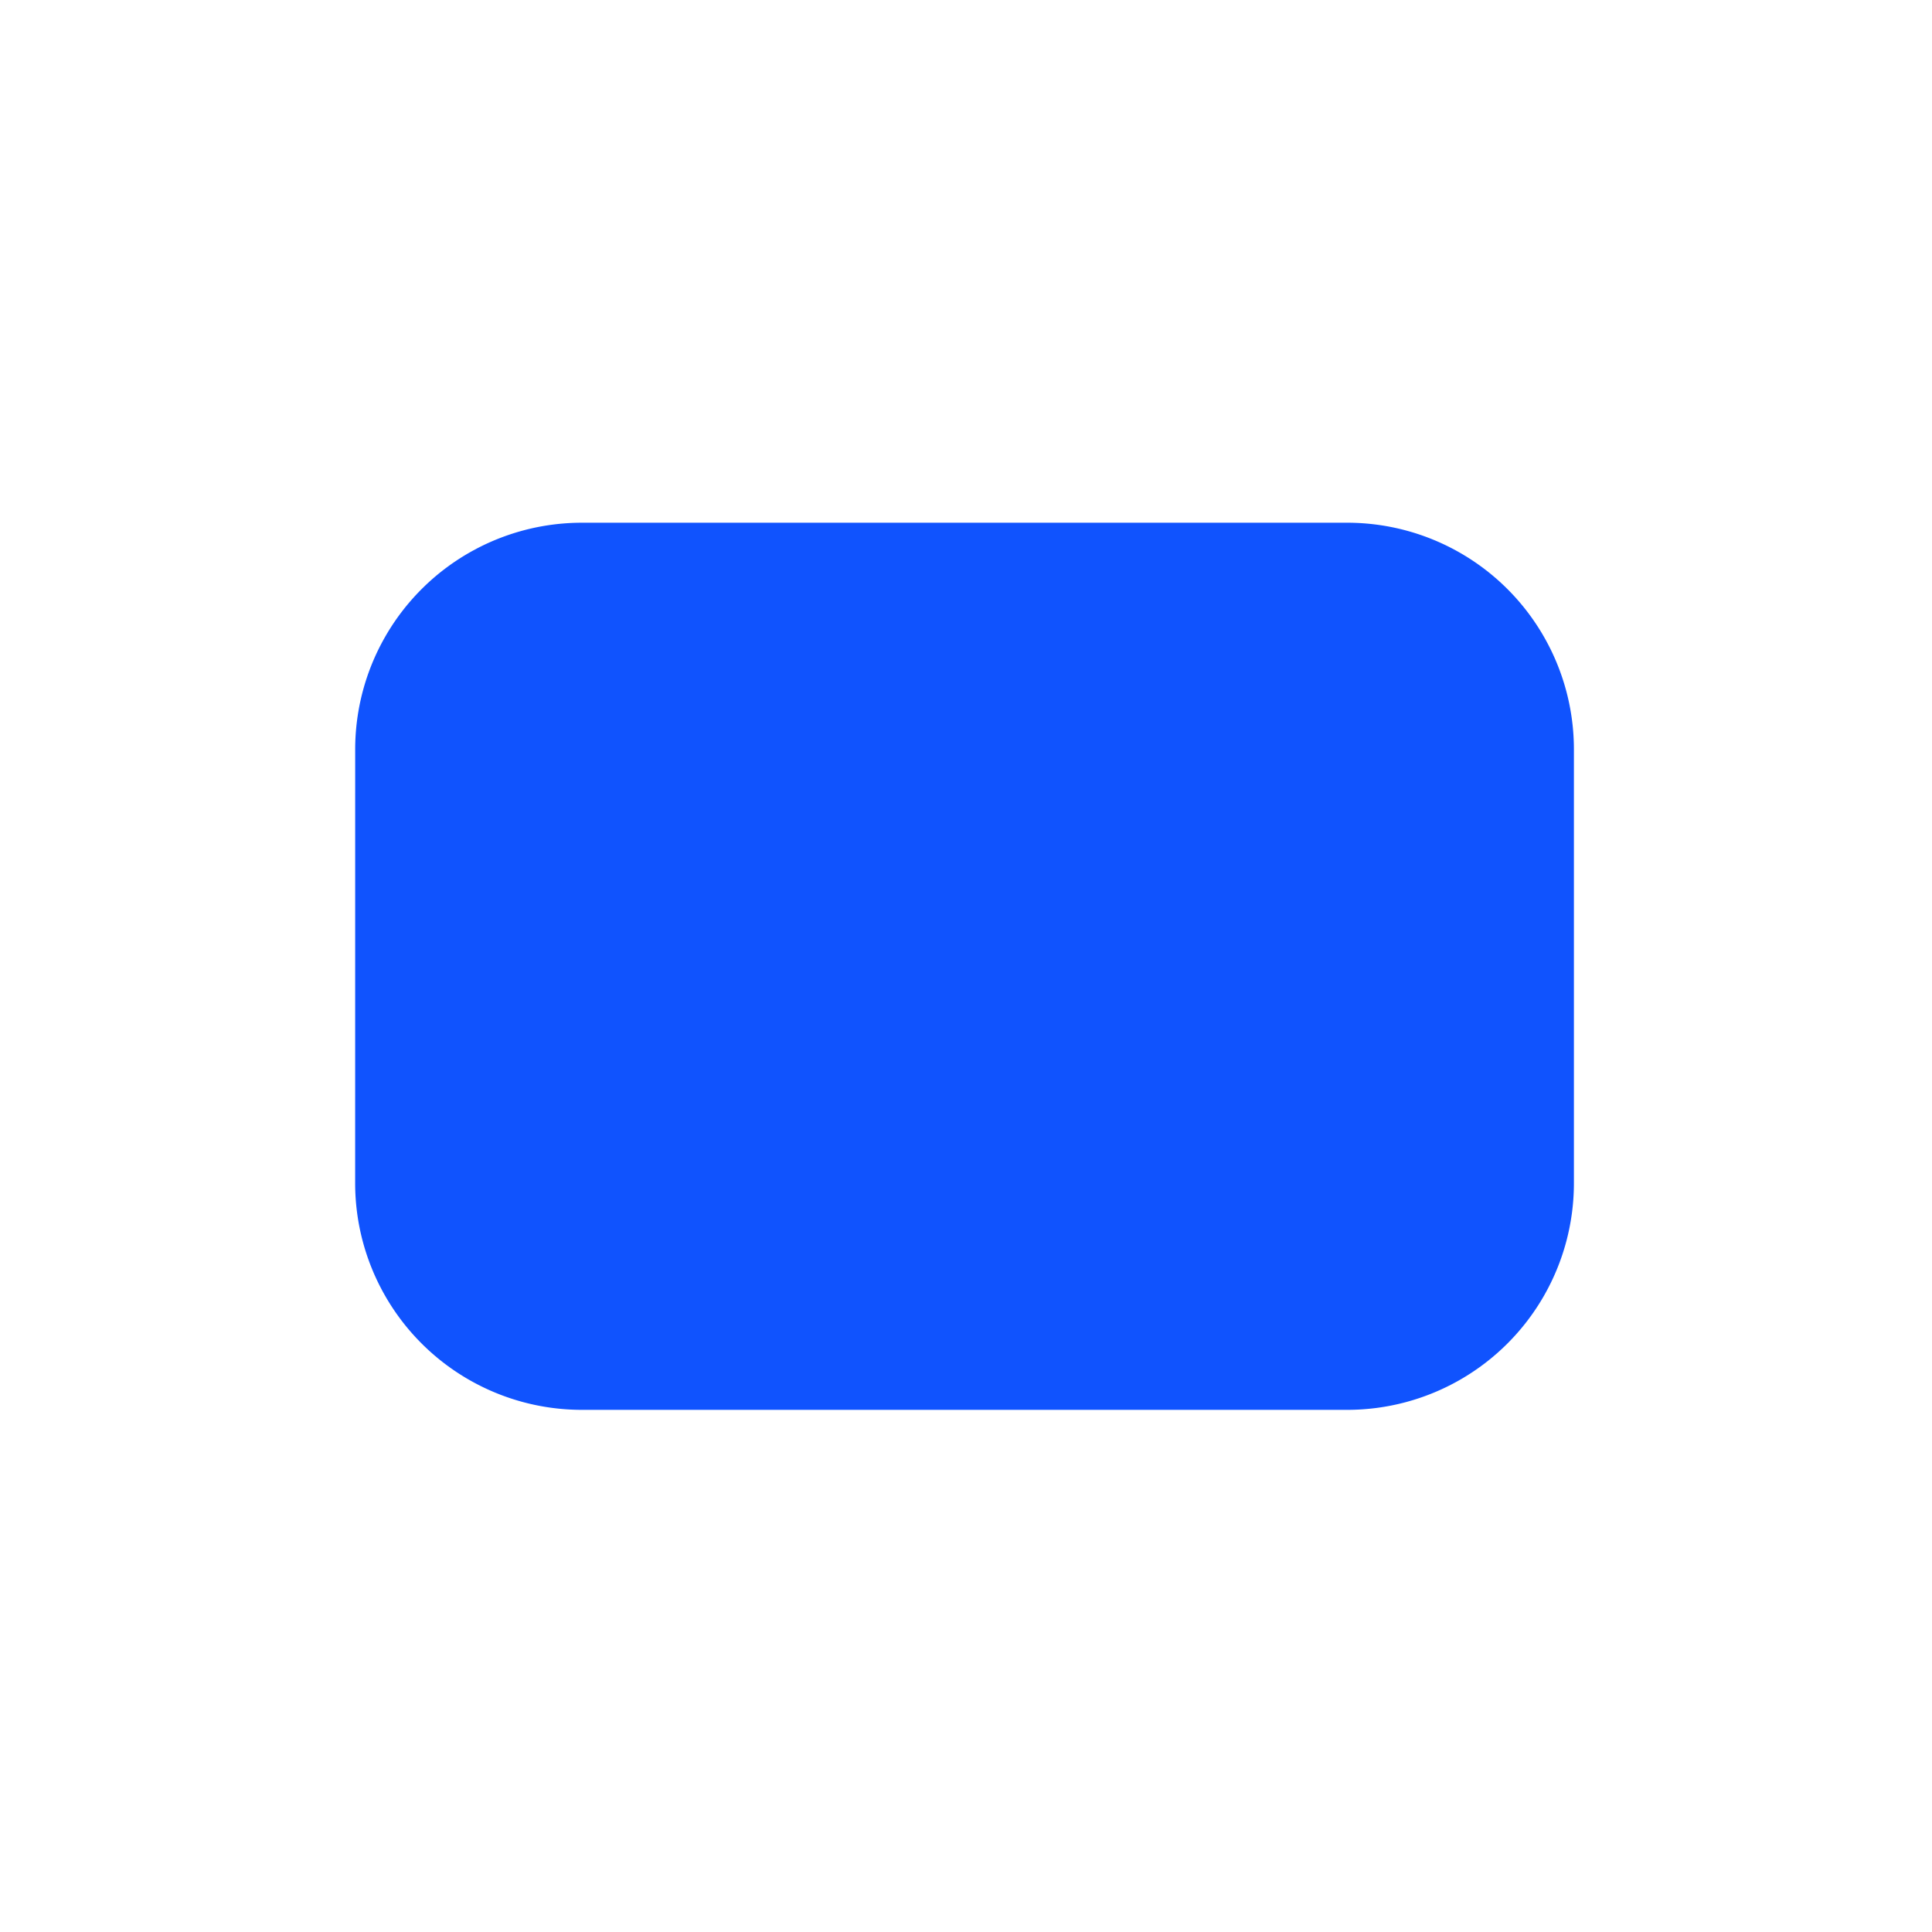 <svg width="64" height="64" viewBox="0 0 64 64" fill="none" xmlns="http://www.w3.org/2000/svg"><defs><mask id="a"><path fill="#fff" d="M0 0h64v64H0z"/><path fill-rule="evenodd" clip-rule="evenodd" d="M31.055 38.177a1.27 1.27 0 0 1 0-1.794L45.5 21.94a1.269 1.269 0 0 1 1.794 1.794L32.85 38.177a1.27 1.27 0 0 1-1.795 0" fill="#000"/><path fill-rule="evenodd" clip-rule="evenodd" d="M36.5 31.066a1.27 1.27 0 0 1 1.795 0l9.212 9.212a1.269 1.269 0 0 1-1.795 1.794L36.5 32.86a1.27 1.27 0 0 1 0-1.794m-8.882.104a1.27 1.27 0 0 0-1.794 0l-9.212 9.211a1.269 1.269 0 0 0 1.794 1.795l9.212-9.212a1.27 1.27 0 0 0 0-1.795" fill="#000"/><path fill-rule="evenodd" clip-rule="evenodd" d="M32.815 38.177a1.27 1.27 0 0 1-1.794 0L16.578 23.734a1.269 1.269 0 1 1 1.794-1.794l14.443 14.443a1.27 1.27 0 0 1 0 1.794" fill="#000"/></mask></defs><path d="M11.766 24.827a7.51 7.51 0 0 1 7.51-7.511h25.351a7.51 7.51 0 0 1 7.511 7.511v14.365a7.51 7.51 0 0 1-7.51 7.511H19.276a7.51 7.51 0 0 1-7.511-7.51z" fill="#1053FE" mask="url(#a)"/></svg>